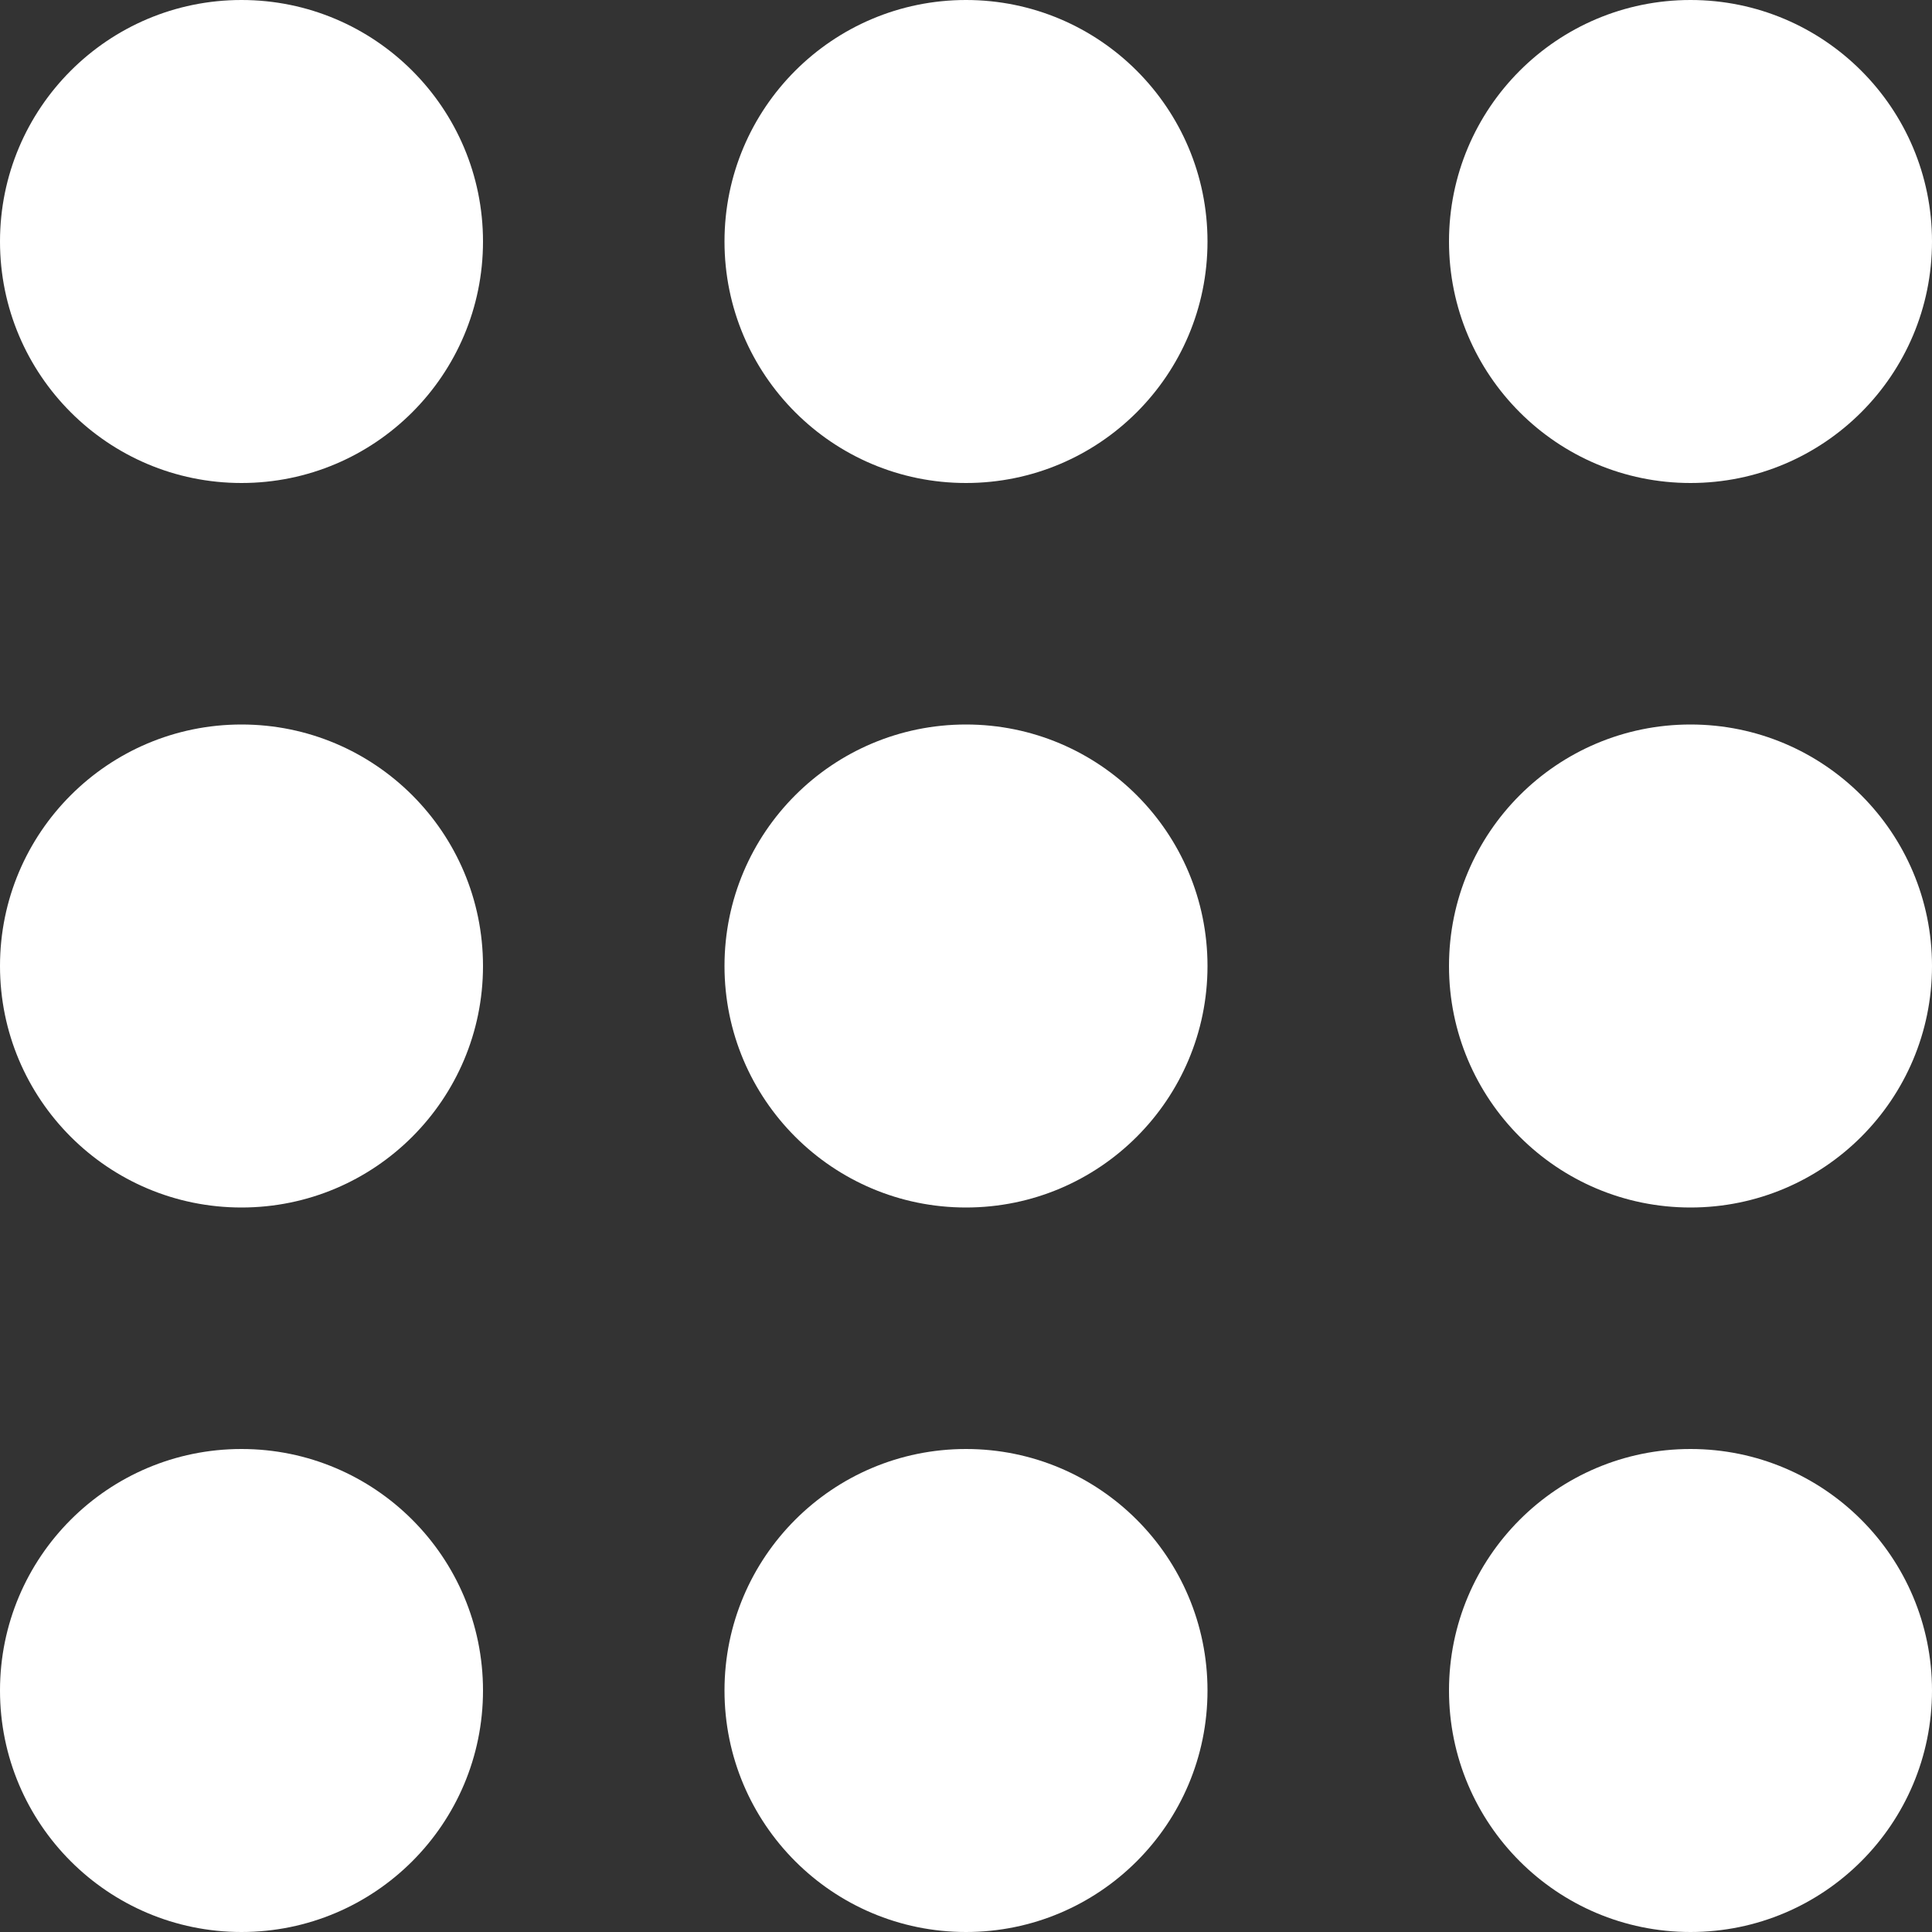<svg width="15" height="15" viewBox="0 0 15 15" fill="none" xmlns="http://www.w3.org/2000/svg">
<rect x="0" y="0" width="15" height="15" fill="#333333" stroke="none"/>
<circle cx="1.875" cy="1.875" r="1.875" fill="white"/>
<circle cx="13.125" cy="1.875" r="1.875" fill="white"/>
<circle cx="1.875" cy="7.5" r="1.875" fill="white"/>
<circle cx="1.875" cy="13.125" r="1.875" fill="white"/>
<circle cx="7.5" cy="7.5" r="1.875" fill="white"/>
<circle cx="13.125" cy="7.5" r="1.875" fill="white"/>
<circle cx="7.5" cy="1.875" r="1.875" fill="white"/>
<circle cx="7.5" cy="13.125" r="1.875" fill="white"/>
<circle cx="13.125" cy="13.125" r="1.875" fill="white"/>
</svg>
